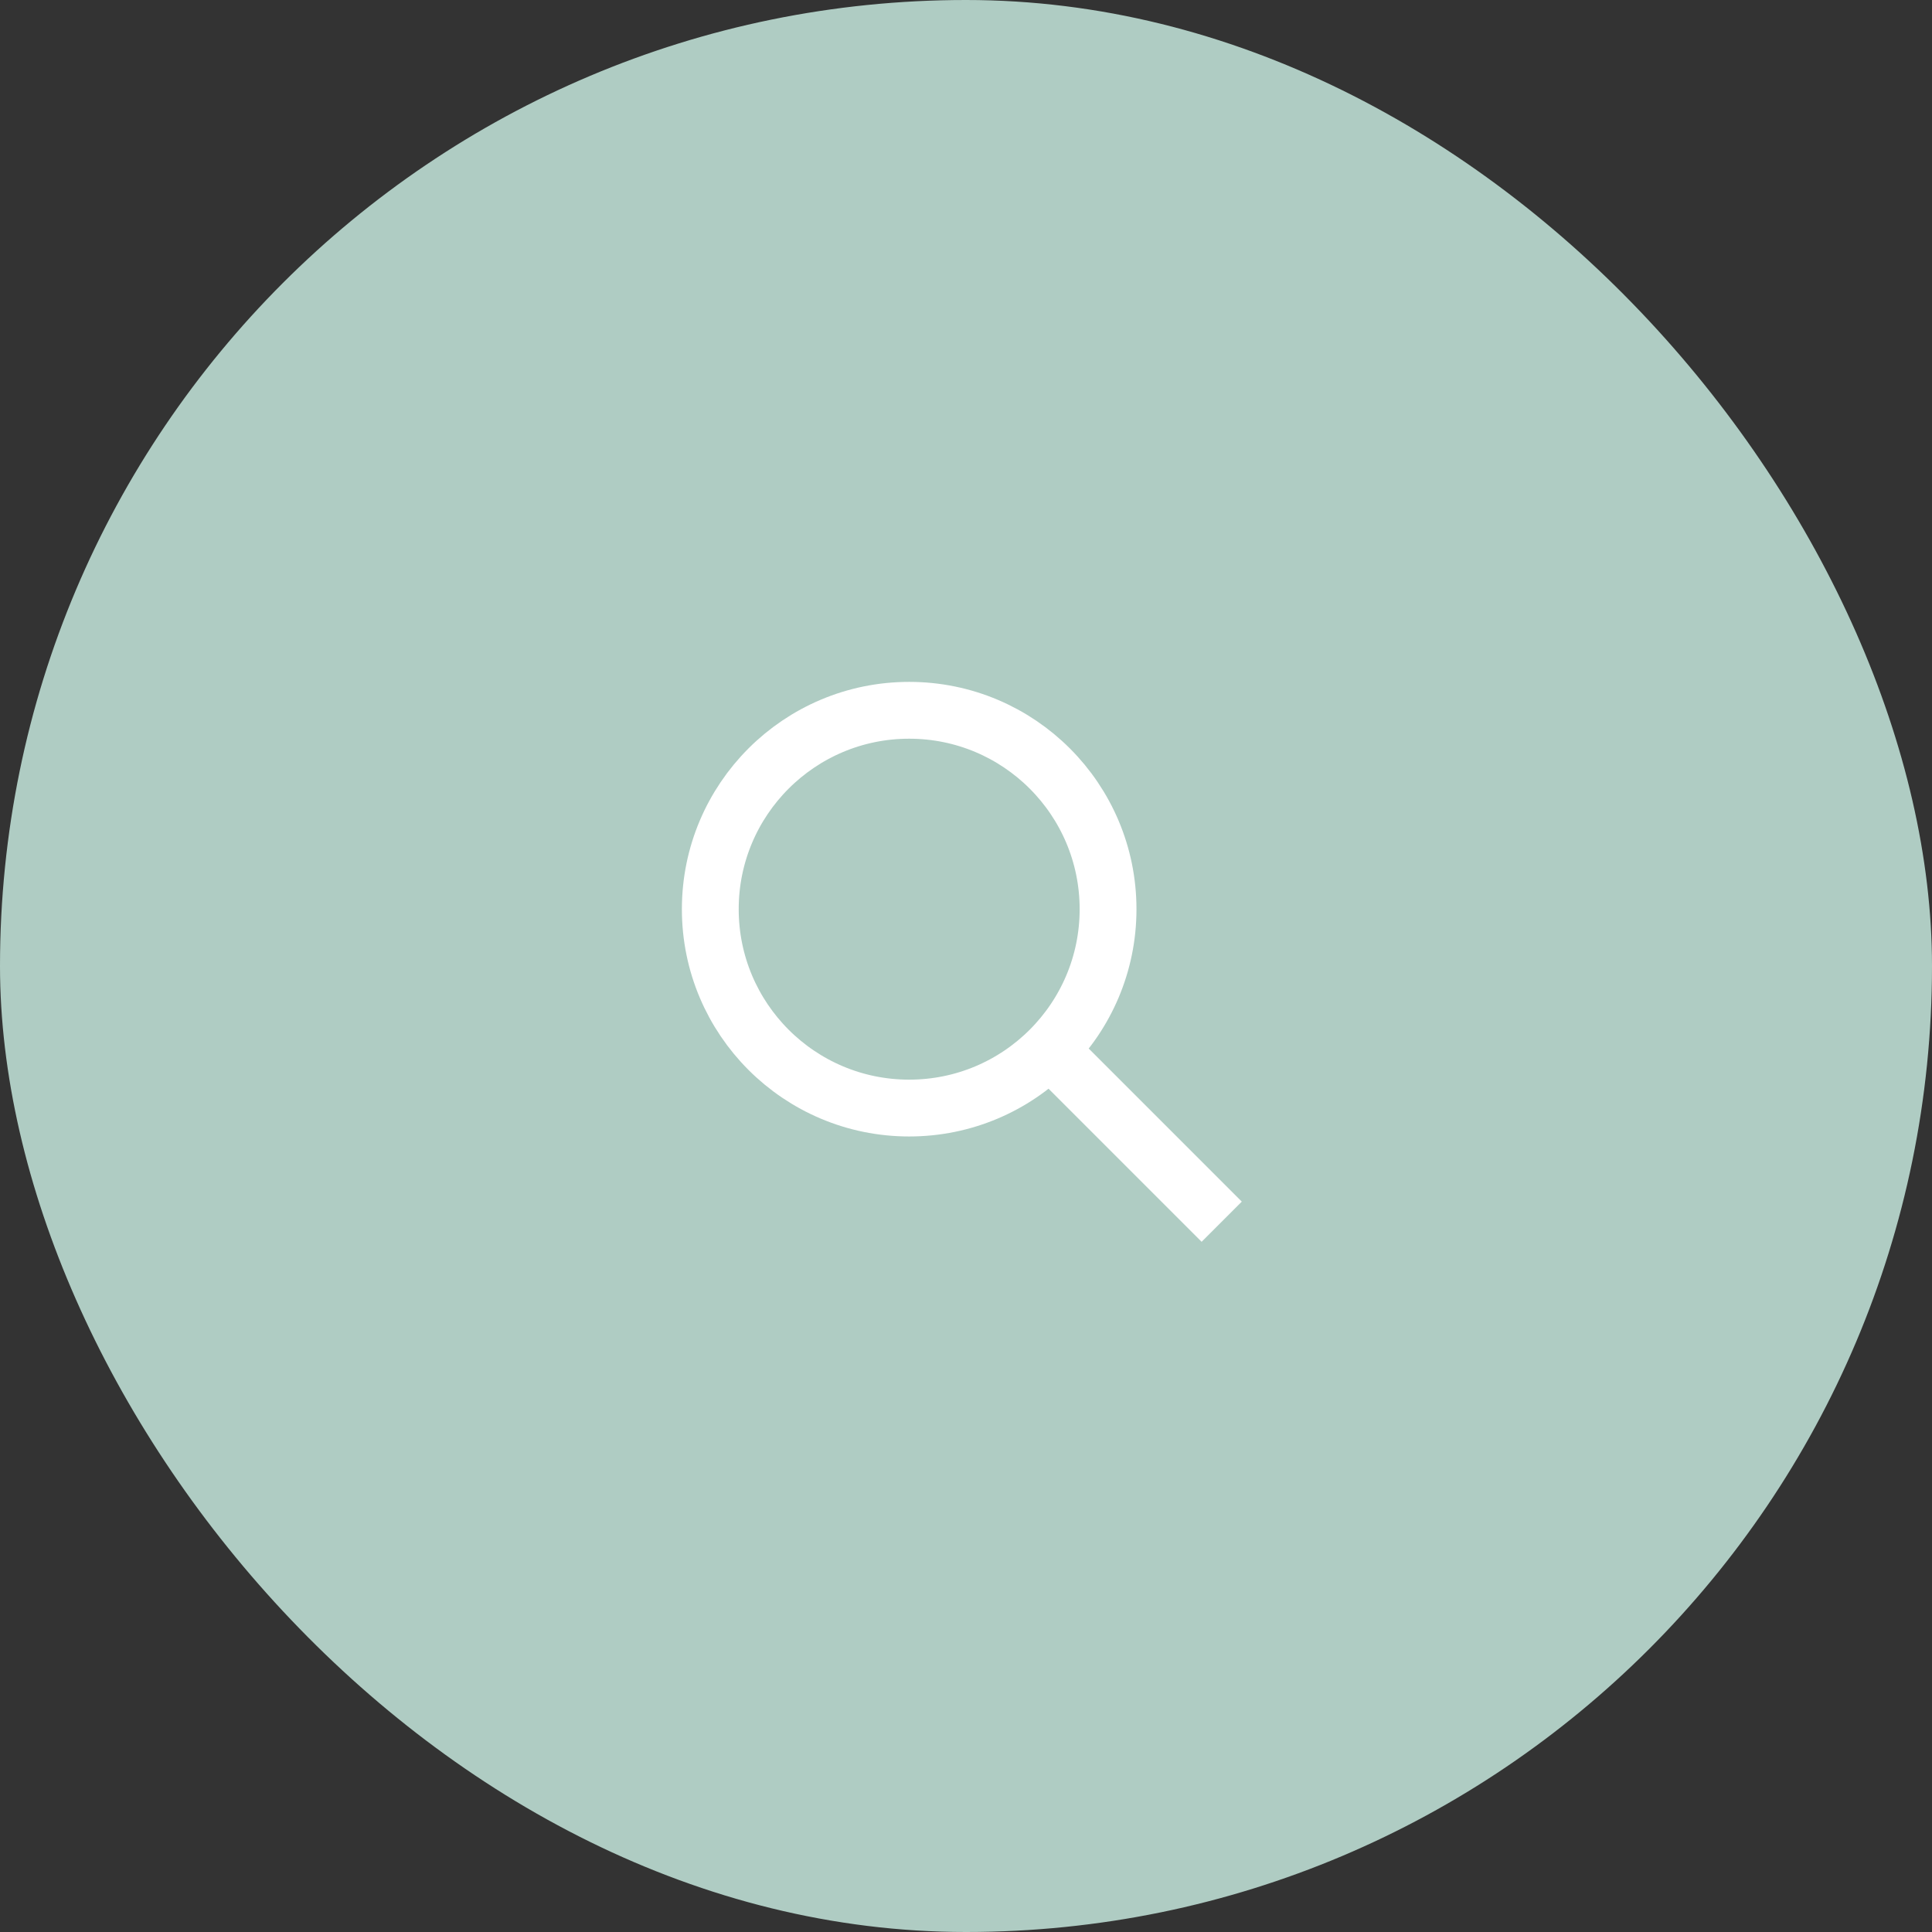<svg width="68" height="68" viewBox="0 0 68 68" fill="none" xmlns="http://www.w3.org/2000/svg">
<rect x="0" y="0" width="68" height="68" fill="#333333" stroke="none"/>
<rect width="68" height="68" rx="34" fill="#AFCCC3"/>
<circle cx="32" cy="32" r="7" stroke="white" stroke-width="2"/>
<path d="M37 37L39.667 39.667L43 43" stroke="white" stroke-width="2"/>
</svg>
